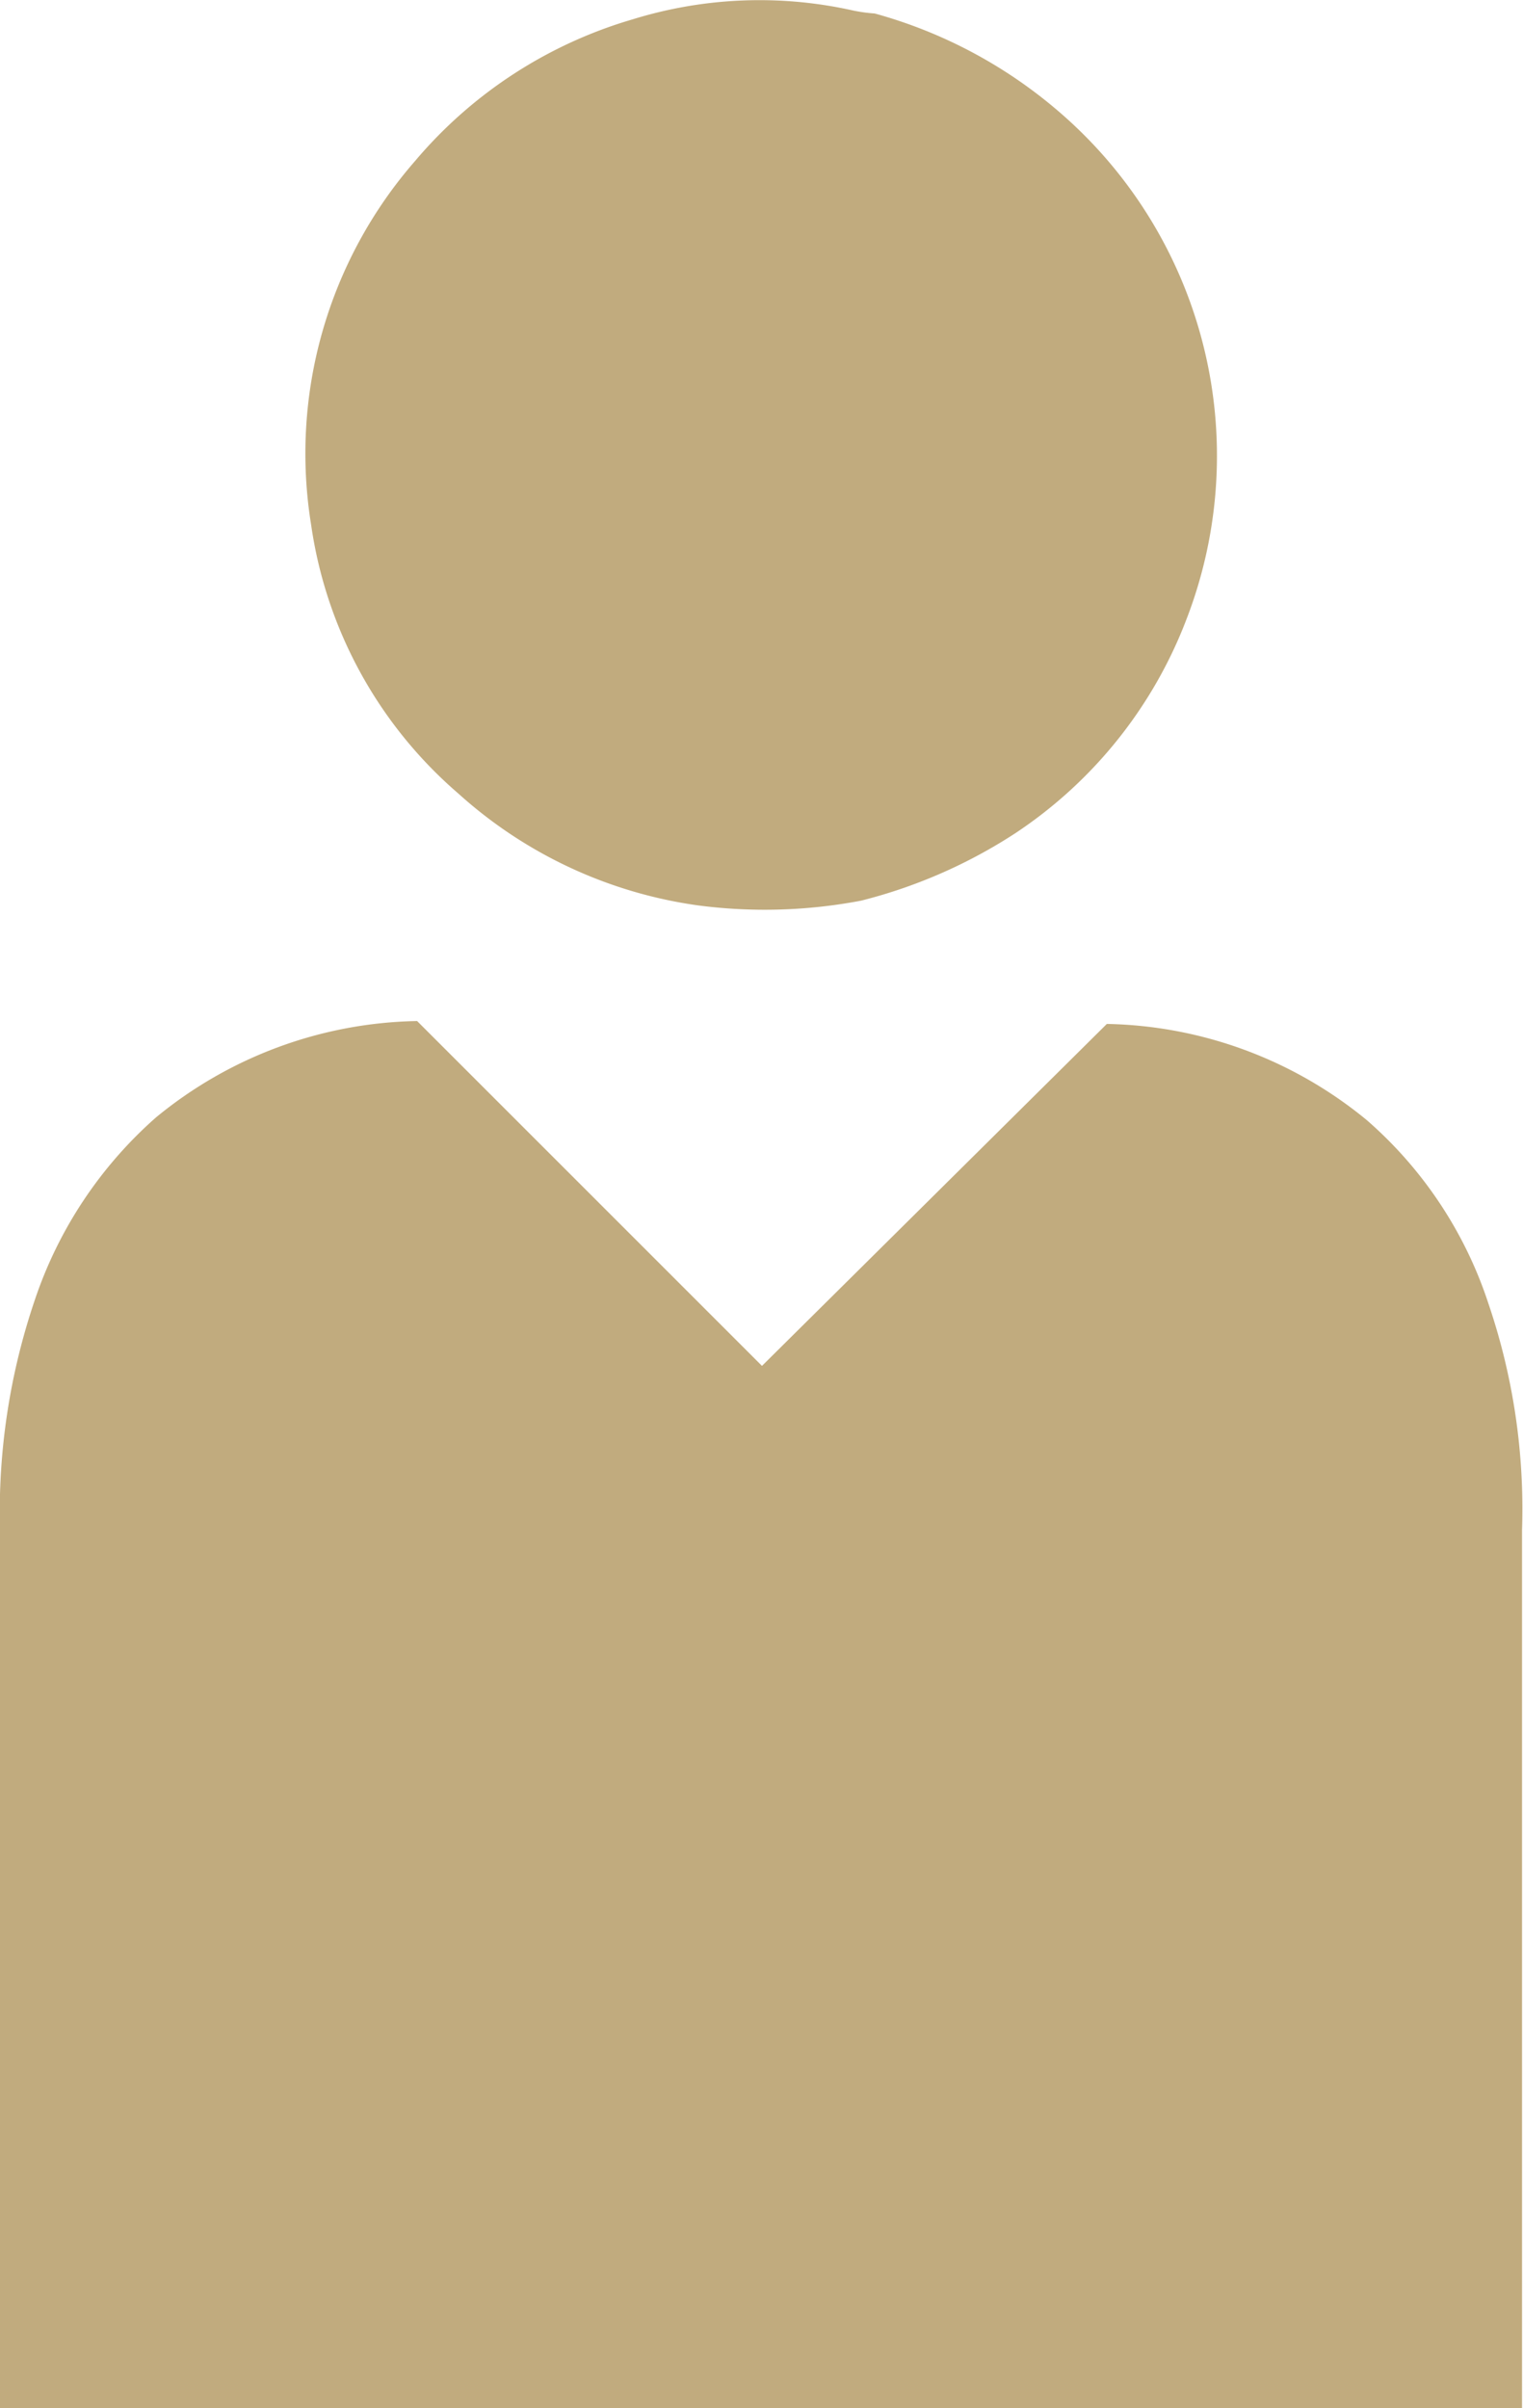 <svg xmlns="http://www.w3.org/2000/svg" viewBox="0 0 15.81 25"><defs><style>.cls-1{fill:#c1ab7e;}</style></defs><g id="Layer_2" data-name="Layer 2"><g id="design"><path class="cls-1" d="M9.08.14a4.93,4.93,0,0,1,1.89,1,4.71,4.71,0,0,1,1.35,5.28,4.65,4.65,0,0,1-1.78,2.23,5.3,5.3,0,0,1-1.6.7,5.34,5.34,0,0,1-1.69.05A4.67,4.67,0,0,1,4.76,8.24,4.53,4.53,0,0,1,3.23,5.45,4.62,4.62,0,0,1,4.31,1.67,4.67,4.67,0,0,1,6.57.2,4.45,4.45,0,0,1,8.86.11,1.66,1.66,0,0,0,9.08.14Z"/><path class="cls-1" d="M15.45,13.53a4.3,4.3,0,0,0-1.26-1.9,4.37,4.37,0,0,0-2.7-1L7.91,14.18h0L4.33,10.6a4.38,4.38,0,0,0-2.71,1,4.38,4.38,0,0,0-1.26,1.9A6.84,6.84,0,0,0,0,15.88C0,21.09,0,25,0,25h15.8V15.88A6.61,6.61,0,0,0,15.45,13.53Z"/></g></g></svg>